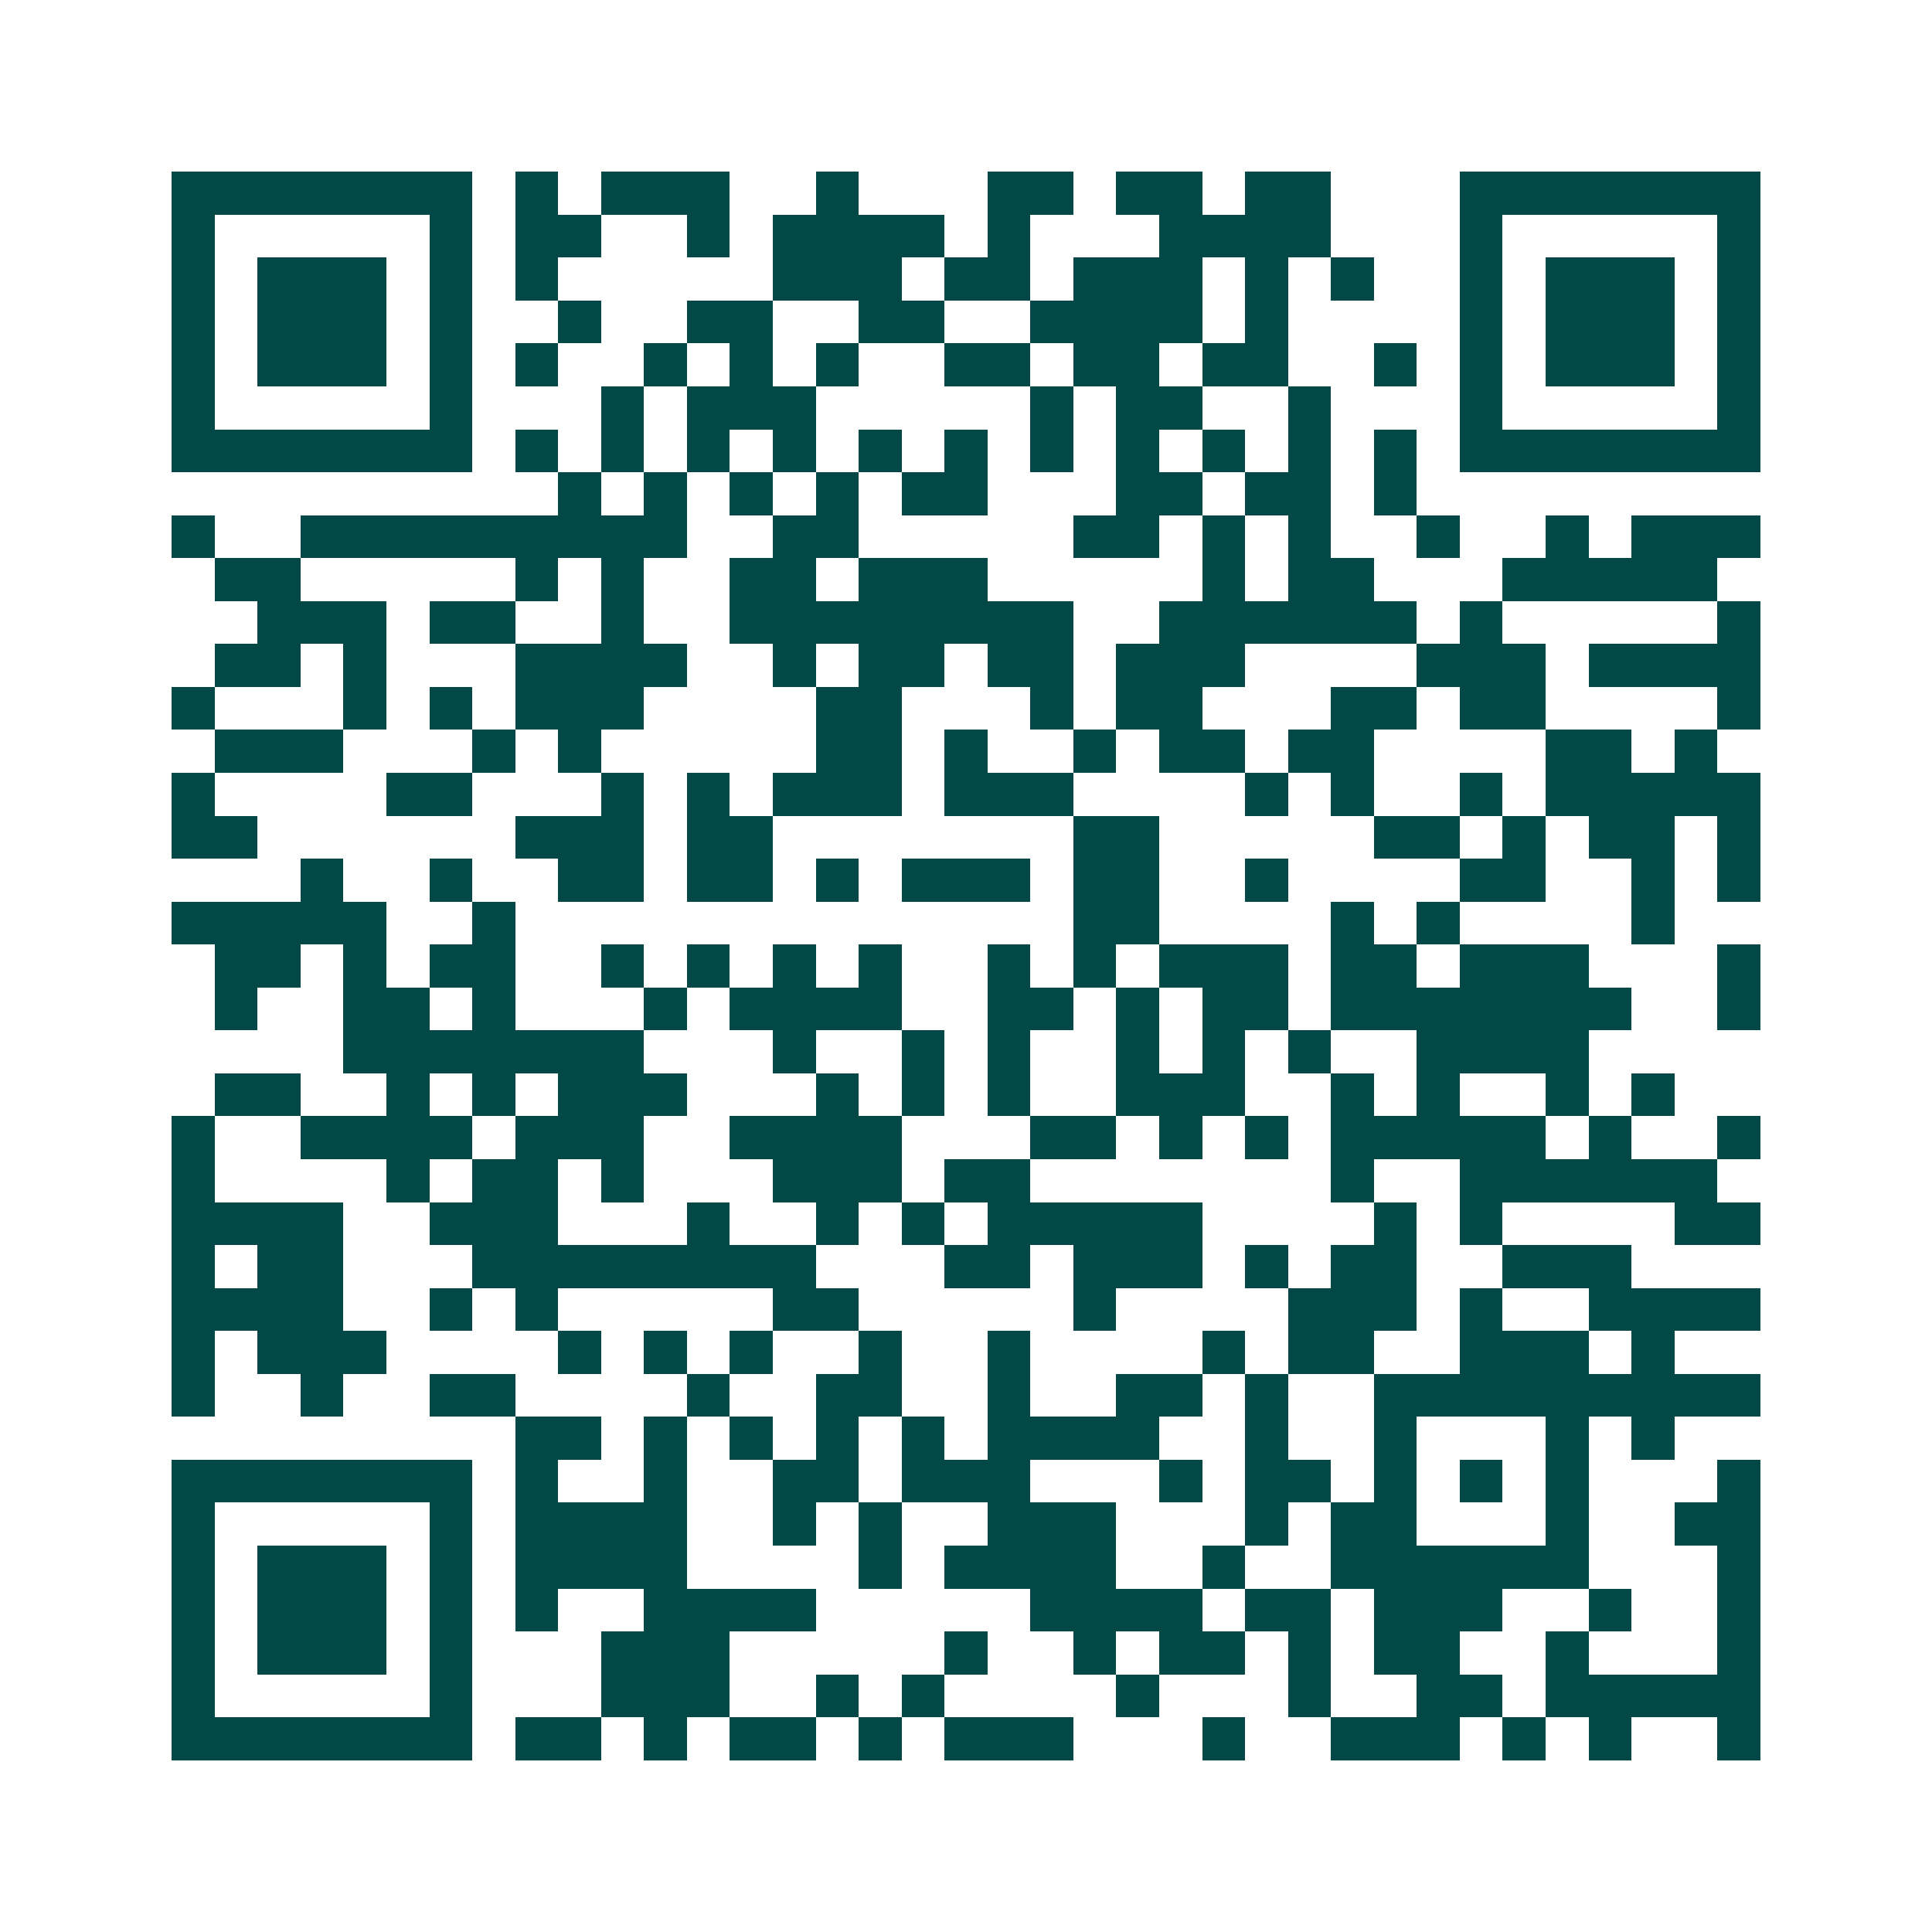 <svg xmlns="http://www.w3.org/2000/svg" width="200" height="200" viewBox="0 0 45 45" shape-rendering="crispEdges"><path fill="#ffffff" d="M0 0h45v45H0z"/><path stroke="#014847" d="M4 4.5h7m1 0h1m1 0h3m2 0h1m3 0h2m1 0h2m1 0h2m3 0h7M4 5.5h1m5 0h1m1 0h2m2 0h1m1 0h4m1 0h1m3 0h4m3 0h1m5 0h1M4 6.5h1m1 0h3m1 0h1m1 0h1m5 0h3m1 0h2m1 0h3m1 0h1m1 0h1m2 0h1m1 0h3m1 0h1M4 7.5h1m1 0h3m1 0h1m2 0h1m2 0h2m2 0h2m2 0h4m1 0h1m4 0h1m1 0h3m1 0h1M4 8.5h1m1 0h3m1 0h1m1 0h1m2 0h1m1 0h1m1 0h1m2 0h2m1 0h2m1 0h2m2 0h1m1 0h1m1 0h3m1 0h1M4 9.5h1m5 0h1m3 0h1m1 0h3m5 0h1m1 0h2m2 0h1m3 0h1m5 0h1M4 10.5h7m1 0h1m1 0h1m1 0h1m1 0h1m1 0h1m1 0h1m1 0h1m1 0h1m1 0h1m1 0h1m1 0h1m1 0h7M13 11.5h1m1 0h1m1 0h1m1 0h1m1 0h2m3 0h2m1 0h2m1 0h1M4 12.5h1m2 0h9m2 0h2m5 0h2m1 0h1m1 0h1m2 0h1m2 0h1m1 0h3M5 13.5h2m5 0h1m1 0h1m2 0h2m1 0h3m5 0h1m1 0h2m3 0h5M6 14.5h3m1 0h2m2 0h1m2 0h8m2 0h6m1 0h1m5 0h1M5 15.5h2m1 0h1m3 0h4m2 0h1m1 0h2m1 0h2m1 0h3m4 0h3m1 0h4M4 16.5h1m3 0h1m1 0h1m1 0h3m4 0h2m3 0h1m1 0h2m3 0h2m1 0h2m4 0h1M5 17.5h3m3 0h1m1 0h1m5 0h2m1 0h1m2 0h1m1 0h2m1 0h2m4 0h2m1 0h1M4 18.5h1m4 0h2m3 0h1m1 0h1m1 0h3m1 0h3m4 0h1m1 0h1m2 0h1m1 0h5M4 19.5h2m6 0h3m1 0h2m7 0h2m5 0h2m1 0h1m1 0h2m1 0h1M7 20.5h1m2 0h1m2 0h2m1 0h2m1 0h1m1 0h3m1 0h2m2 0h1m4 0h2m2 0h1m1 0h1M4 21.5h5m2 0h1m13 0h2m4 0h1m1 0h1m4 0h1M5 22.5h2m1 0h1m1 0h2m2 0h1m1 0h1m1 0h1m1 0h1m2 0h1m1 0h1m1 0h3m1 0h2m1 0h3m3 0h1M5 23.5h1m2 0h2m1 0h1m3 0h1m1 0h4m2 0h2m1 0h1m1 0h2m1 0h7m2 0h1M8 24.5h7m3 0h1m2 0h1m1 0h1m2 0h1m1 0h1m1 0h1m2 0h4M5 25.5h2m2 0h1m1 0h1m1 0h3m3 0h1m1 0h1m1 0h1m2 0h3m2 0h1m1 0h1m2 0h1m1 0h1M4 26.5h1m2 0h4m1 0h3m2 0h4m3 0h2m1 0h1m1 0h1m1 0h5m1 0h1m2 0h1M4 27.5h1m4 0h1m1 0h2m1 0h1m3 0h3m1 0h2m7 0h1m2 0h6M4 28.5h4m2 0h3m3 0h1m2 0h1m1 0h1m1 0h5m4 0h1m1 0h1m4 0h2M4 29.5h1m1 0h2m3 0h8m3 0h2m1 0h3m1 0h1m1 0h2m2 0h3M4 30.5h4m2 0h1m1 0h1m5 0h2m5 0h1m4 0h3m1 0h1m2 0h4M4 31.5h1m1 0h3m4 0h1m1 0h1m1 0h1m2 0h1m2 0h1m4 0h1m1 0h2m2 0h3m1 0h1M4 32.5h1m2 0h1m2 0h2m4 0h1m2 0h2m2 0h1m2 0h2m1 0h1m2 0h9M12 33.5h2m1 0h1m1 0h1m1 0h1m1 0h1m1 0h4m2 0h1m2 0h1m3 0h1m1 0h1M4 34.5h7m1 0h1m2 0h1m2 0h2m1 0h3m3 0h1m1 0h2m1 0h1m1 0h1m1 0h1m3 0h1M4 35.5h1m5 0h1m1 0h4m2 0h1m1 0h1m2 0h3m3 0h1m1 0h2m3 0h1m2 0h2M4 36.5h1m1 0h3m1 0h1m1 0h4m4 0h1m1 0h4m2 0h1m2 0h6m3 0h1M4 37.5h1m1 0h3m1 0h1m1 0h1m2 0h4m5 0h4m1 0h2m1 0h3m2 0h1m2 0h1M4 38.5h1m1 0h3m1 0h1m3 0h3m5 0h1m2 0h1m1 0h2m1 0h1m1 0h2m2 0h1m3 0h1M4 39.5h1m5 0h1m3 0h3m2 0h1m1 0h1m4 0h1m3 0h1m2 0h2m1 0h5M4 40.5h7m1 0h2m1 0h1m1 0h2m1 0h1m1 0h3m3 0h1m2 0h3m1 0h1m1 0h1m2 0h1"/></svg>

